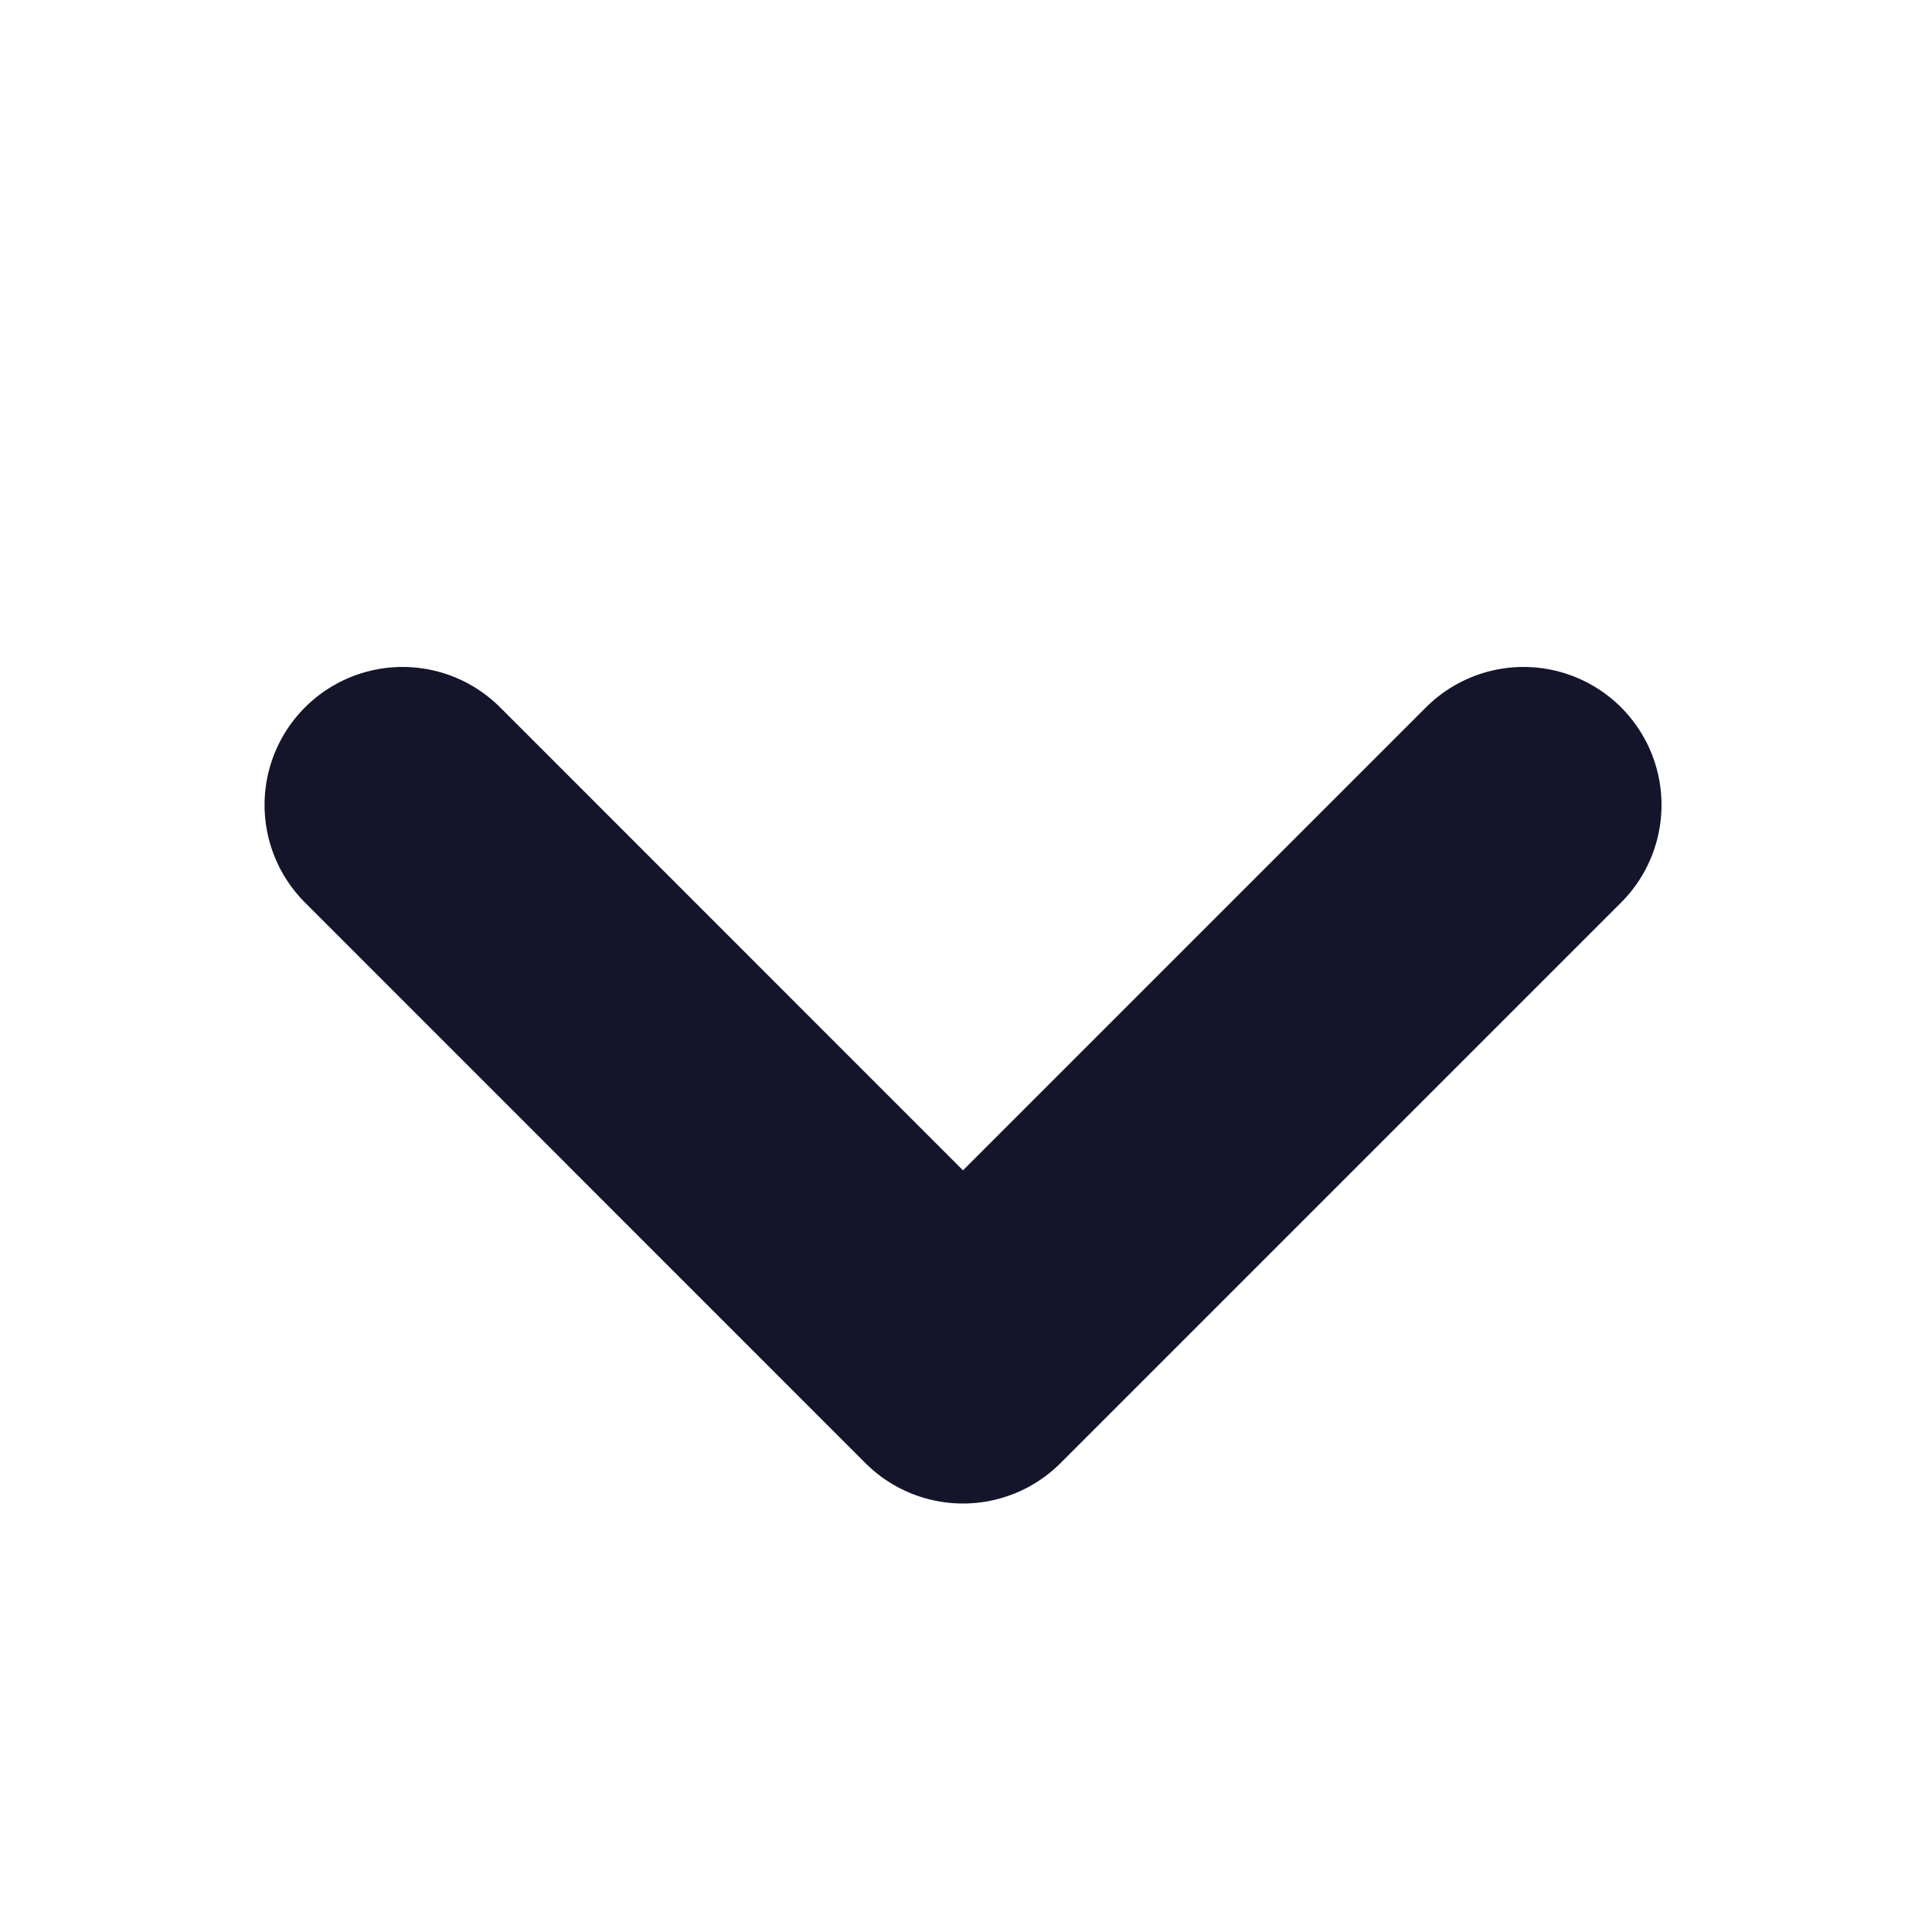 <svg width="14" height="14" viewBox="0 0 14 14" fill="none" xmlns="http://www.w3.org/2000/svg">
<path d="M11.04 5.833L6.978 9.895L2.917 5.833" stroke="#14142B" stroke-width="2" stroke-linecap="round" stroke-linejoin="round"/>
</svg>
